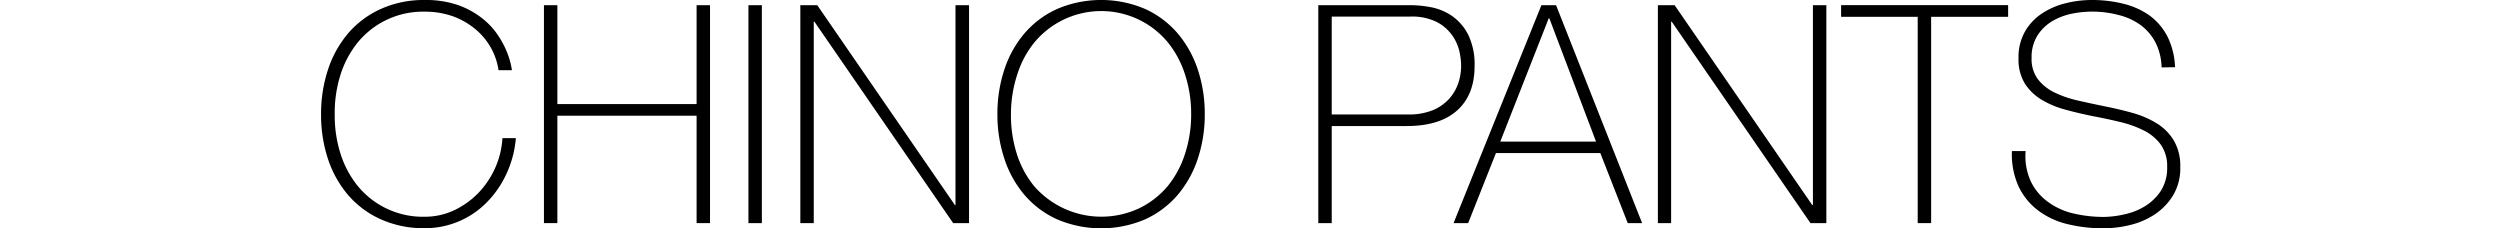 <svg xmlns="http://www.w3.org/2000/svg" viewBox="0 0 428.26 39.11"><defs><style>.cls-1{fill:none;}</style></defs><g id="レイヤー_2" data-name="レイヤー 2"><g id="design"><path d="M55,19.55a24,24,0,0,1,1.2-7.66,18.5,18.5,0,0,1,3.47-6.22,16.08,16.08,0,0,1,5.6-4.15A17.85,17.85,0,0,1,72.74,0a17,17,0,0,1,5.7.86,14.6,14.6,0,0,1,4,2.15,12.66,12.66,0,0,1,2.7,2.79,16,16,0,0,1,1.59,2.85,13.87,13.87,0,0,1,.76,2.3q.21,1,.21,1.08h-2.3a11.15,11.15,0,0,0-1.52-4.21,11.48,11.48,0,0,0-2.88-3.17,12.73,12.73,0,0,0-3.84-2A14.32,14.32,0,0,0,72.74,2a14.44,14.44,0,0,0-11.4,5.2,16.84,16.84,0,0,0-3,5.57,21.55,21.55,0,0,0-1,6.79,21.57,21.57,0,0,0,1,6.8,16.84,16.84,0,0,0,3,5.57,14.44,14.44,0,0,0,11.4,5.2A11.8,11.8,0,0,0,77.84,36,14.25,14.25,0,0,0,82,33a15,15,0,0,0,2.85-4.29,14.55,14.55,0,0,0,1.22-5.05h2.3a18,18,0,0,1-1.64,6.17,17,17,0,0,1-3.4,4.89,14.8,14.8,0,0,1-10.59,4.37,17.85,17.85,0,0,1-7.5-1.52,16.08,16.08,0,0,1-5.6-4.15,18.45,18.45,0,0,1-3.47-6.23A23.92,23.92,0,0,1,55,19.55Z"/><path d="M93.18.89h2.3V17.83h23.85V.89h2.3V38.22h-2.3V19.82H95.48v18.4h-2.3Z"/><path d="M128.21.89h2.3V38.22h-2.3Z"/><path d="M137.1.89H140l23.58,34.24h.1V.89H166V38.22h-2.72L139.51,3.71h-.11V38.22h-2.3Z"/><path d="M206.38,19.55a23.92,23.92,0,0,1-1.2,7.66,18.65,18.65,0,0,1-3.48,6.23,16.15,16.15,0,0,1-5.57,4.15,19.21,19.21,0,0,1-15,0,16,16,0,0,1-5.59-4.15,18.31,18.31,0,0,1-3.48-6.23,23.92,23.92,0,0,1-1.2-7.66,24,24,0,0,1,1.2-7.66,18.35,18.35,0,0,1,3.48-6.22,16,16,0,0,1,5.59-4.15,19.21,19.21,0,0,1,15,0,16.15,16.15,0,0,1,5.57,4.15,18.7,18.7,0,0,1,3.48,6.22A24,24,0,0,1,206.38,19.55Zm-33.2,0a21.86,21.86,0,0,0,1,6.8,16.68,16.68,0,0,0,3,5.57,15.29,15.29,0,0,0,17.9,3.79A14.75,14.75,0,0,0,200,31.92a16.84,16.84,0,0,0,3-5.57,21.57,21.57,0,0,0,1.05-6.8A21.55,21.55,0,0,0,203,12.76a16.84,16.84,0,0,0-3-5.57,14.75,14.75,0,0,0-4.84-3.79,14.88,14.88,0,0,0-17.9,3.79,16.68,16.68,0,0,0-3,5.57A21.84,21.84,0,0,0,173.18,19.55Z"/><path d="M225.83.89h15.89a18.87,18.87,0,0,1,3.48.36,9.57,9.57,0,0,1,3.55,1.49,8.75,8.75,0,0,1,2.75,3.19,11.6,11.6,0,0,1,1.1,5.42q0,4.9-3,7.58t-8.68,2.66H228.13V38.22h-2.3Zm2.3,18.72h13.12a10.82,10.82,0,0,0,4.26-.76,7.76,7.76,0,0,0,2.8-2,7.58,7.58,0,0,0,1.52-2.67,9.6,9.6,0,0,0,.47-2.93A11.94,11.94,0,0,0,250,8.81,7.72,7.72,0,0,0,248.73,6a7.55,7.55,0,0,0-2.64-2.25,9.59,9.59,0,0,0-4.53-.91H228.13Z"/><path d="M264.05.89h2.51L281.3,38.22h-2.46l-4.7-12H256.26l-4.76,12H249Zm9.36,23.37-8-21.12h-.11L257,24.26Z"/><path d="M284,.89h2.87l23.58,34.24h.11V.89h2.3V38.22h-2.72L286.37,3.71h-.1V38.22H284Z"/><path d="M315.39,2.88v-2H344v2H330.81V38.22h-2.3V2.88Z"/><path d="M370.29,11.55a10,10,0,0,0-1-4.18,8.76,8.76,0,0,0-2.49-3A10.76,10.76,0,0,0,363,2.59a17.65,17.65,0,0,0-4.73-.6,17.29,17.29,0,0,0-3.37.36,10.87,10.87,0,0,0-3.35,1.28,7.62,7.62,0,0,0-2.53,2.46,7,7,0,0,0-1,3.84,5.8,5.8,0,0,0,1.09,3.66A8.11,8.11,0,0,0,352,15.87a18.58,18.58,0,0,0,4.08,1.38c1.53.35,3.08.68,4.65,1s3.16.69,4.68,1.12a16.09,16.09,0,0,1,4.08,1.78,8.74,8.74,0,0,1,2.9,2.93,8.57,8.57,0,0,1,1.1,4.52,9,9,0,0,1-1.26,4.91,10.55,10.55,0,0,1-3.16,3.25,13.27,13.27,0,0,1-4.24,1.8,19.23,19.23,0,0,1-4.47.55,25.76,25.76,0,0,1-6.16-.71,13.62,13.62,0,0,1-5-2.3,11.12,11.12,0,0,1-3.38-4.1,13.31,13.31,0,0,1-1.17-6.12H347a10.34,10.34,0,0,0,.89,5.2,9.35,9.35,0,0,0,2.9,3.48,12,12,0,0,0,4.36,2,22.73,22.73,0,0,0,5.28.6A16.8,16.8,0,0,0,364,36.7a11.09,11.09,0,0,0,3.5-1.41,8.74,8.74,0,0,0,2.67-2.61,7.28,7.28,0,0,0,1.07-4.08,6.31,6.31,0,0,0-1.1-3.84,8,8,0,0,0-2.9-2.41,18.46,18.46,0,0,0-4.08-1.46q-2.28-.55-4.68-1c-1.57-.32-3.12-.68-4.65-1.1a15.73,15.73,0,0,1-4.08-1.7,8.77,8.77,0,0,1-2.88-2.77,7.93,7.93,0,0,1-1.09-4.37,8.85,8.85,0,0,1,1.12-4.57,9.23,9.23,0,0,1,2.93-3.09A12.9,12.9,0,0,1,353.87.55,18.48,18.48,0,0,1,358.31,0a22.17,22.17,0,0,1,5.47.65,13.12,13.12,0,0,1,4.44,2,10.34,10.34,0,0,1,3.06,3.58,12.75,12.75,0,0,1,1.31,5.28Z"/><rect class="cls-1" y="10.14" width="428.26" height="21.12"/></g></g></svg>